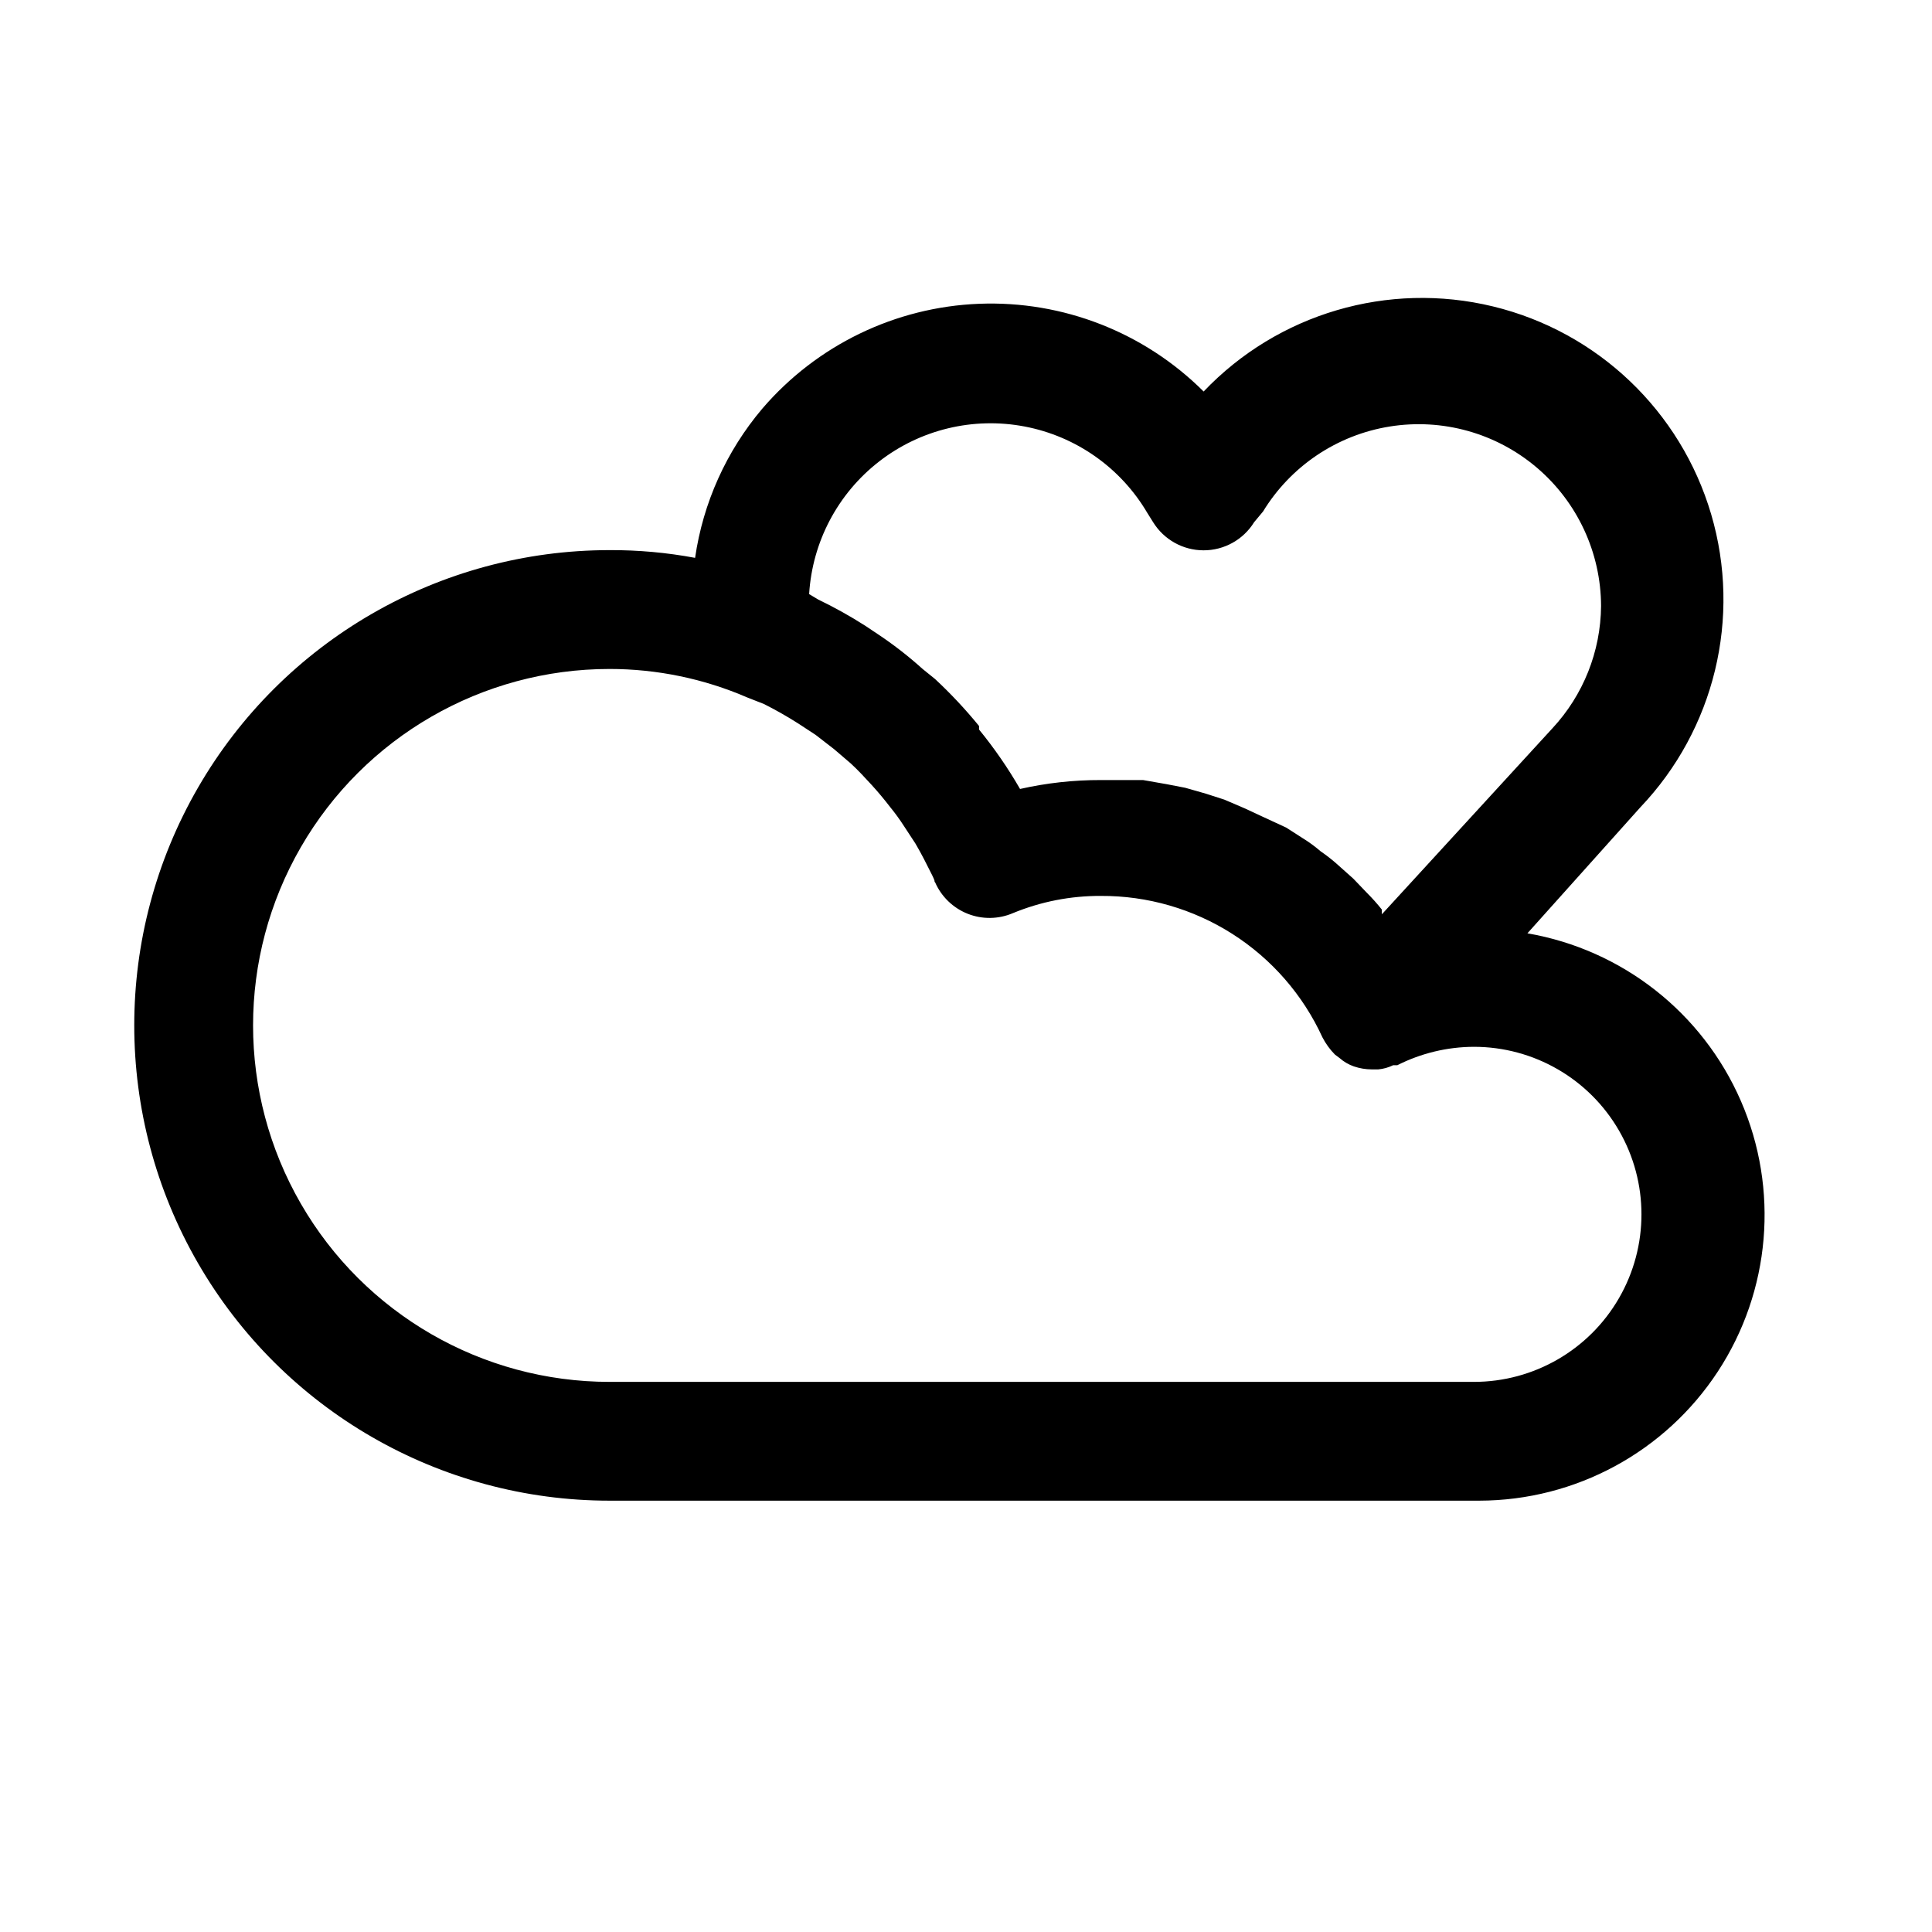 <?xml version="1.0" encoding="UTF-8"?>
<!-- Uploaded to: ICON Repo, www.svgrepo.com, Generator: ICON Repo Mixer Tools -->
<svg fill="#000000" width="800px" height="800px" version="1.1" viewBox="144 144 512 512" xmlns="http://www.w3.org/2000/svg">
 <path d="m548.78 391.34 29.914-33.379c19.684-20.672 26.848-50.273 18.789-77.66-8.059-27.383-30.113-48.391-57.859-55.102-27.746-6.715-56.965 1.883-76.648 22.555-15.73-15.691-37.289-24.113-59.488-23.25-22.199 0.867-43.035 10.945-57.492 27.816-9.512 11.246-15.676 24.938-17.789 39.516-7.477-1.395-15.066-2.082-22.672-2.047-45 0-86.578 24.008-109.08 62.977s-22.5 86.984 0 125.95 64.078 62.977 109.08 62.977h230.49c25.508-0.039 49.277-12.918 63.246-34.262 13.969-21.34 16.254-48.281 6.078-71.672-10.172-23.391-31.438-40.086-56.57-44.422zm-190.35-89.898c0.836-13.824 7.582-26.621 18.516-35.121 10.93-8.504 24.992-11.891 38.598-9.293 13.605 2.594 25.434 10.914 32.473 22.844l1.574 2.519c2.871 4.633 7.93 7.449 13.383 7.449 5.449 0 10.512-2.816 13.379-7.449l2.363-2.836c7.363-12.059 19.637-20.289 33.59-22.527 13.949-2.242 28.184 1.734 38.949 10.883 10.77 9.148 16.996 22.551 17.043 36.68-0.098 12.043-4.703 23.617-12.91 32.434l-45.184 49.277v-1.258c-1.227-1.543-2.543-3.016-3.938-4.41l-3.621-3.777-4.41-3.938h0.004c-1.348-1.188-2.769-2.293-4.25-3.305-1.48-1.281-3.059-2.438-4.727-3.465l-4.41-2.832-6.137-2.836-4.723-2.203-5.512-2.363-4.879-1.574-5.512-1.574-4.879-0.945-6.297-1.102h-11.18c-7.203-0.016-14.387 0.773-21.414 2.363-3.188-5.535-6.82-10.801-10.863-15.746v-0.945c-3.594-4.406-7.484-8.562-11.648-12.438l-3.309-2.676c-3.613-3.258-7.453-6.258-11.492-8.973l-3.777-2.519c-4.004-2.555-8.16-4.867-12.438-6.926zm177.59 208.77h-230.49c-33.75 0-64.934-18.004-81.809-47.23-16.875-29.23-16.875-65.238 0-94.465 16.875-29.23 48.059-47.234 81.809-47.234 12.562-0.004 24.992 2.57 36.523 7.559l4.41 1.73c3.129 1.578 6.176 3.312 9.133 5.195l4.566 2.992 4.879 3.777 4.41 3.777c1.891 1.73 3.777 3.777 5.512 5.668 1.73 1.891 3.305 3.777 4.879 5.824v0.004c1.359 1.656 2.621 3.391 3.777 5.195l2.992 4.566c1.574 2.676 2.992 5.512 4.41 8.344 1.418 2.832 0 1.258 0.789 1.891h-0.004c1.66 3.809 4.762 6.809 8.625 8.344 3.863 1.535 8.176 1.477 12-0.16 7.387-3.051 15.309-4.602 23.301-4.562 12.355-0.066 24.465 3.438 34.883 10.082 10.414 6.644 18.695 16.156 23.84 27.387 0.867 1.68 1.98 3.219 3.309 4.566l1.258 0.945c1.105 0.973 2.391 1.723 3.781 2.203 1.52 0.516 3.113 0.785 4.723 0.789h1.73c1.367-0.129 2.703-0.5 3.938-1.102h1.102c6.297-3.188 13.25-4.859 20.309-4.883 15.863 0 30.52 8.461 38.449 22.199 7.934 13.738 7.934 30.66 0 44.398-7.93 13.738-22.586 22.199-38.449 22.199z"/>
</svg>
